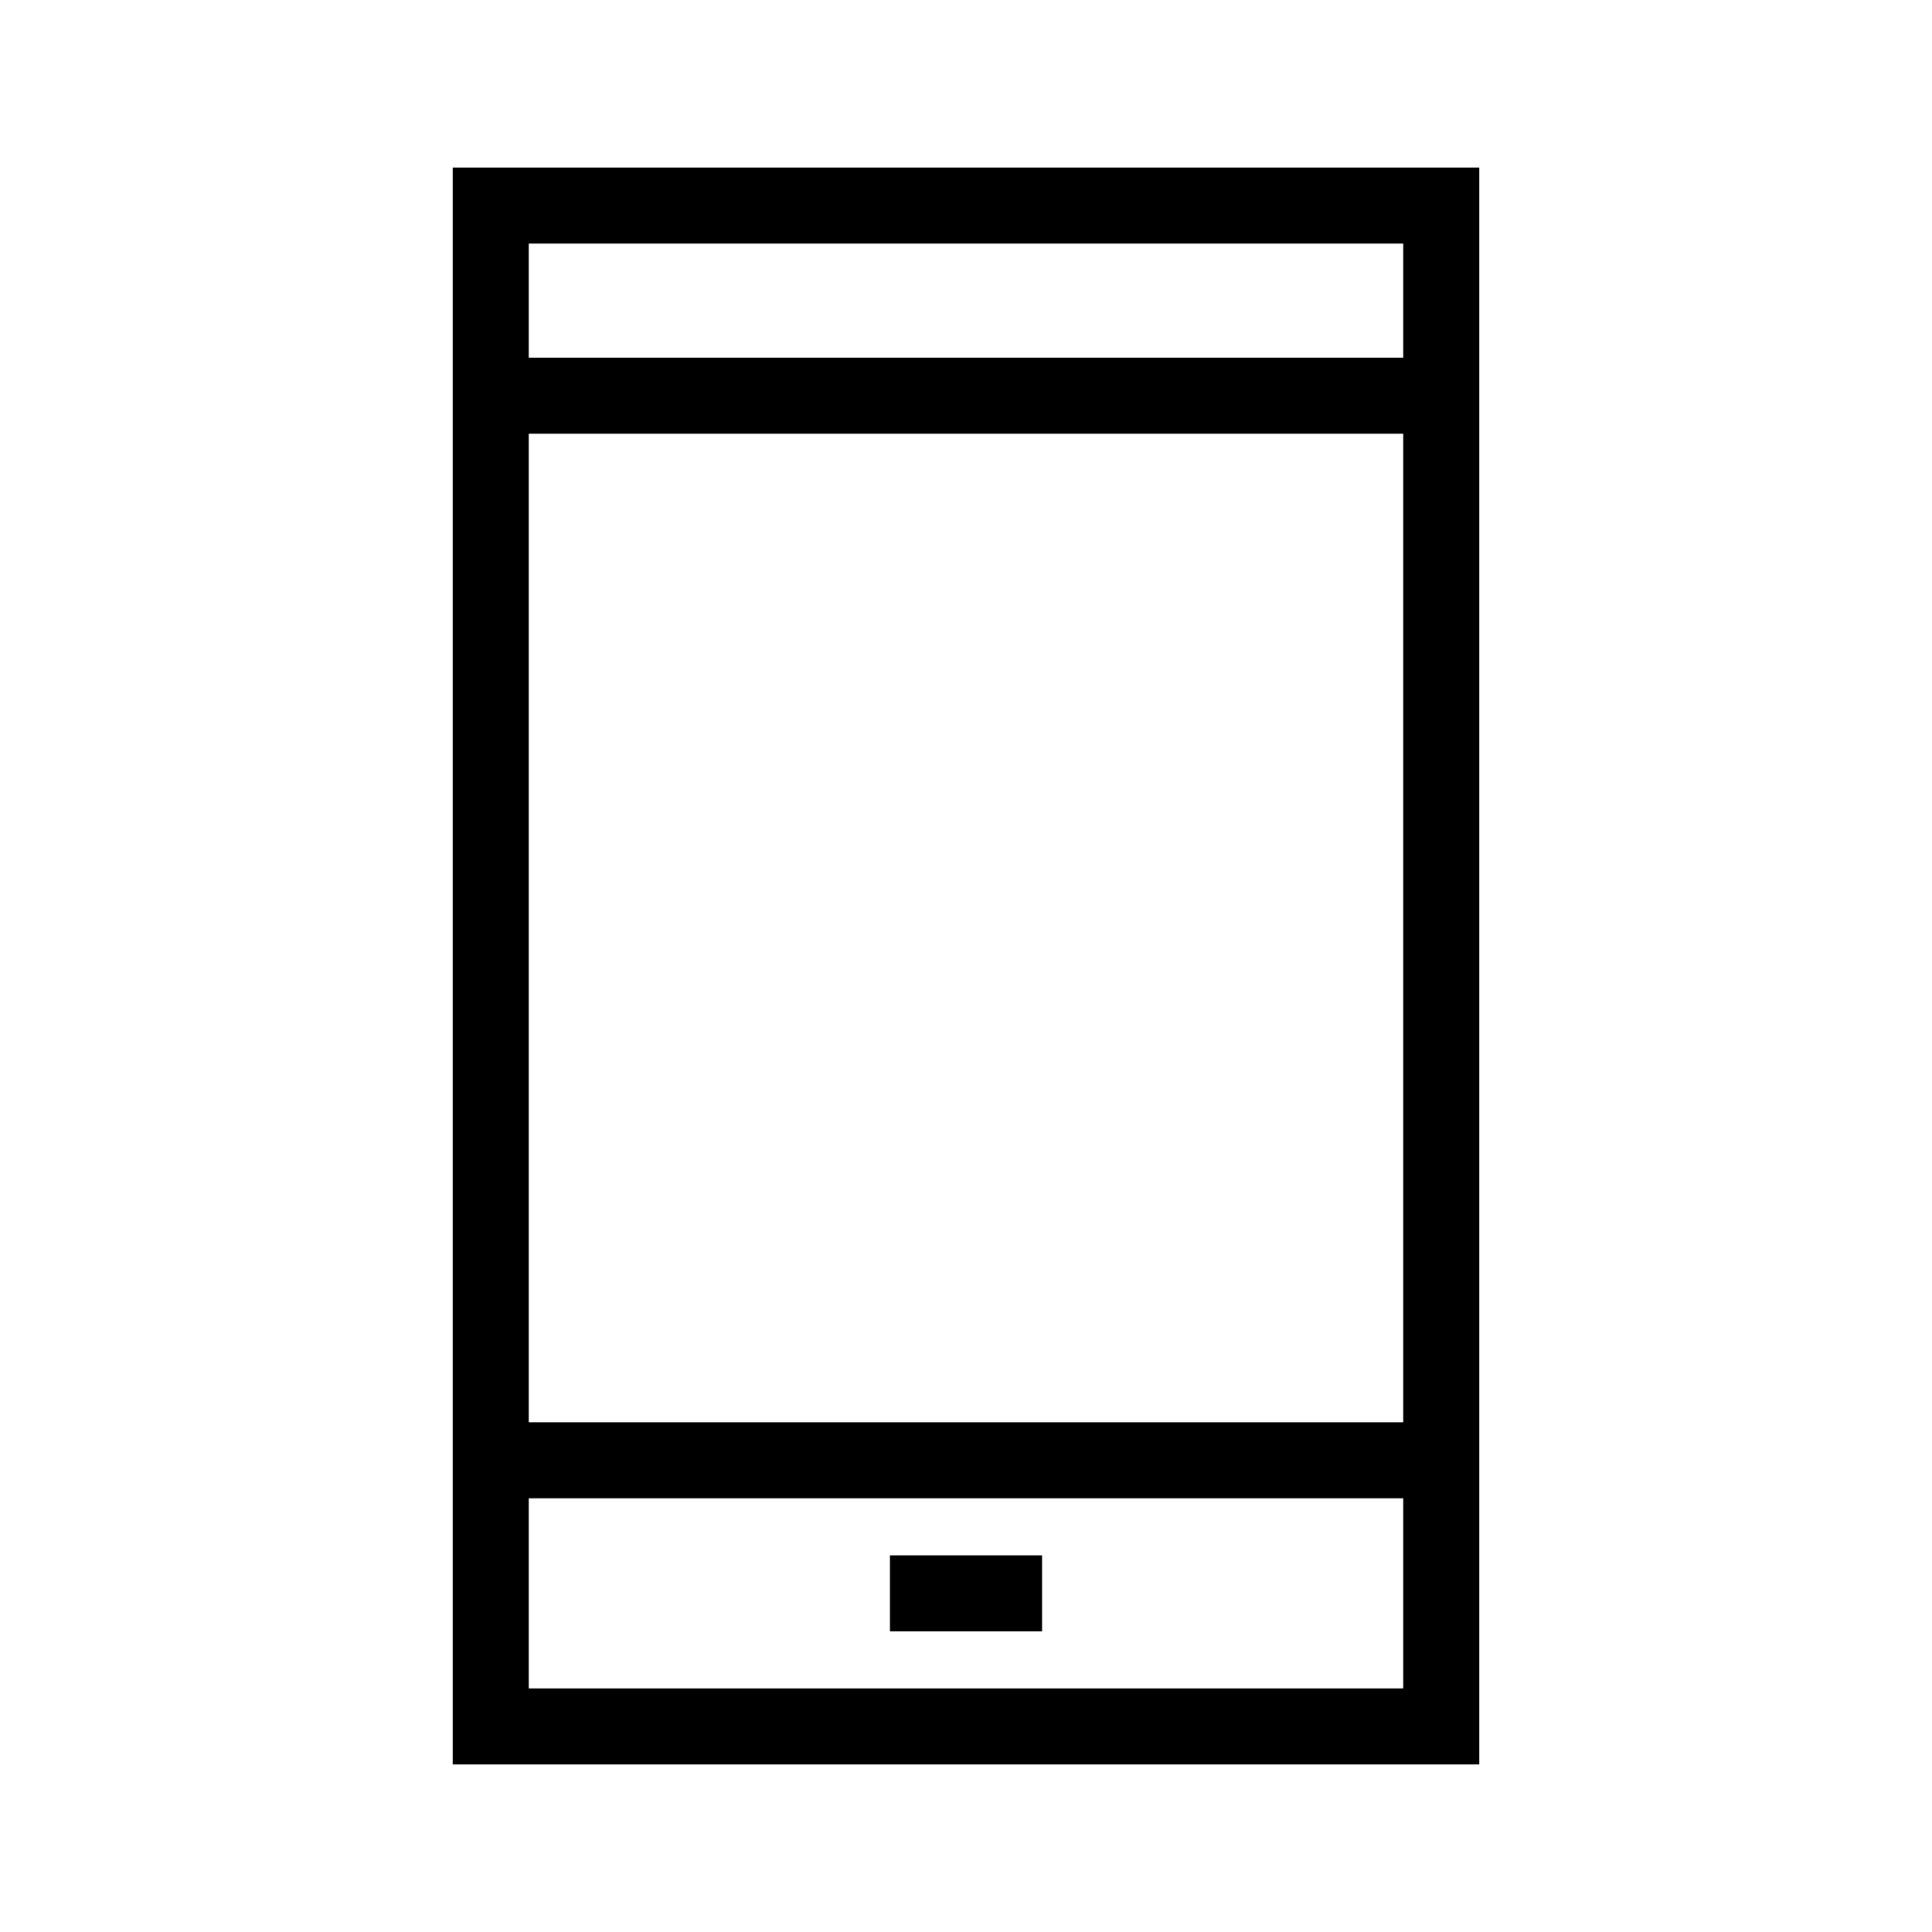<?xml version="1.0" encoding="UTF-8"?>
<!-- Uploaded to: SVG Repo, www.svgrepo.com, Generator: SVG Repo Mixer Tools -->
<svg fill="#000000" width="800px" height="800px" version="1.1" viewBox="144 144 512 512" xmlns="http://www.w3.org/2000/svg">
 <path d="m263.97 188.4v423.2h272.06v-423.2zm20.152 20.152h231.75v30.23h-231.75zm0 50.383h231.75v261.98h-231.75zm0 282.13h231.75v50.379h-231.75zm95.727 15.113v20.152h40.305v-20.152z"/>
</svg>